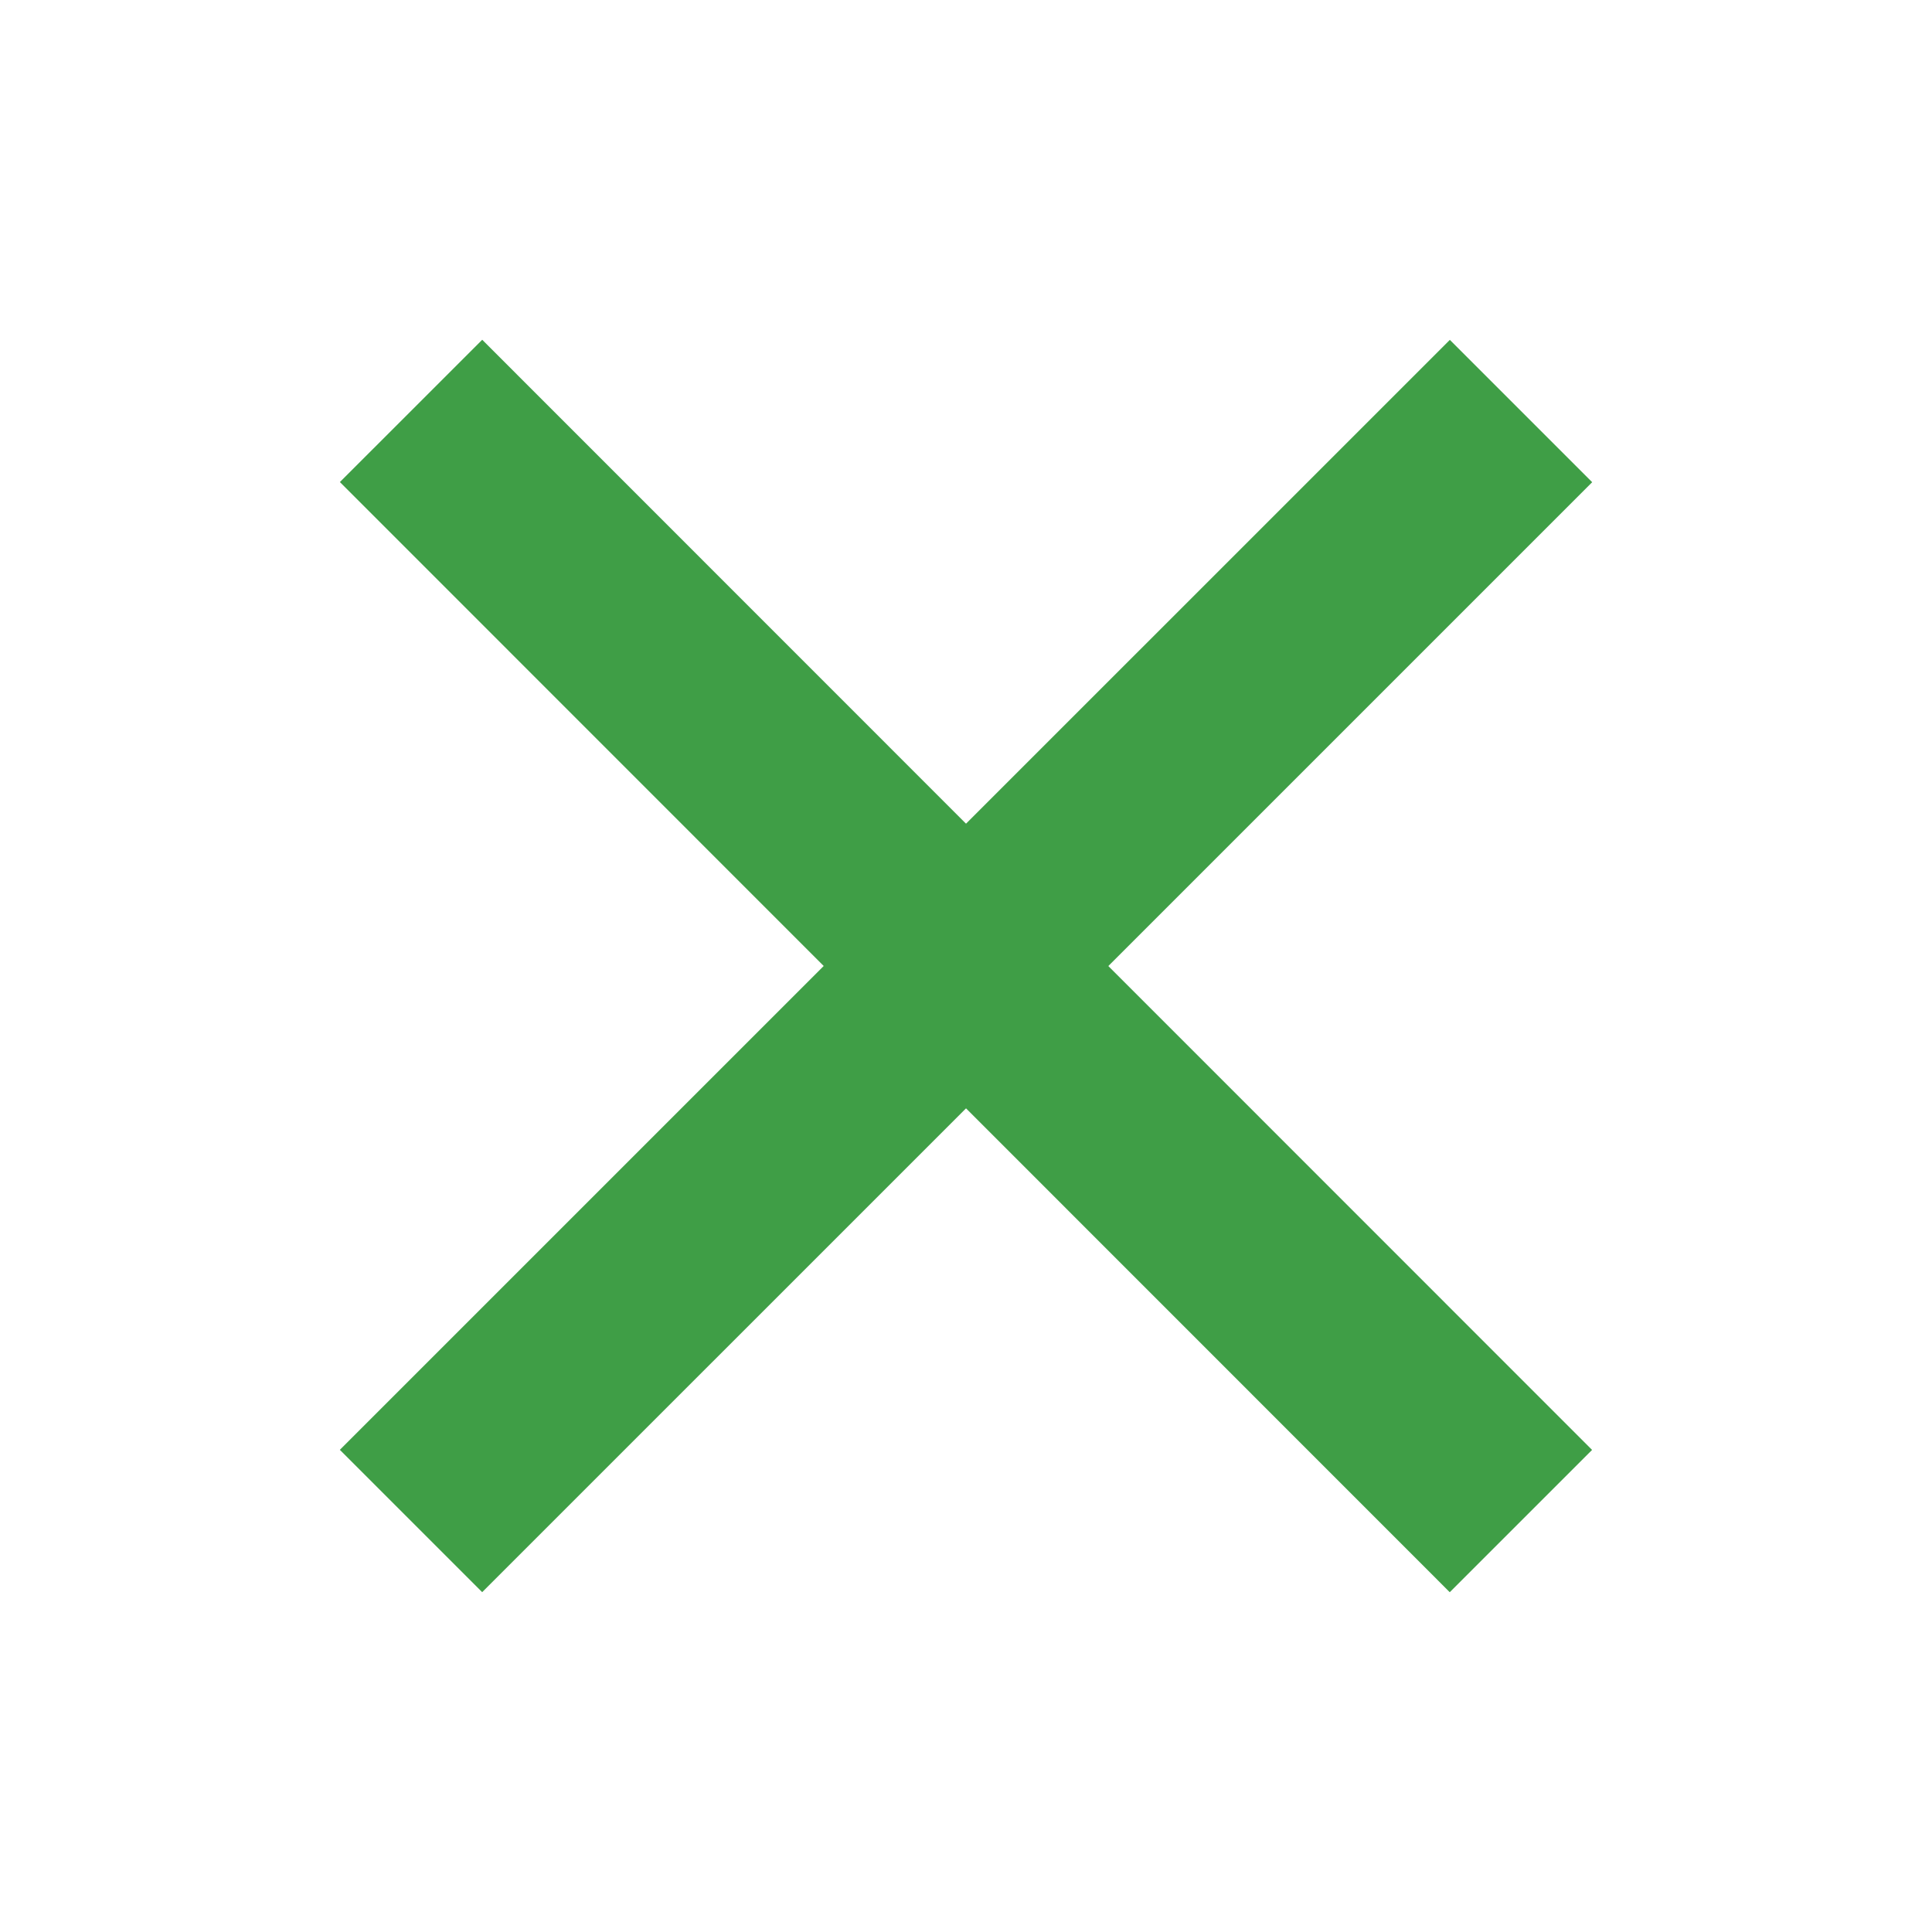 <svg xmlns="http://www.w3.org/2000/svg" viewBox="0 0 48 48" width="24px" height="24px"><path fill="#3f9e46" d="M21.5 4.5H26.501V43.5H21.5z" transform="rotate(45.001 24 24)"/><path fill="#3f9e46" d="M21.5 4.5H26.5V43.501H21.5z" transform="rotate(135.008 24 24)"/></svg>